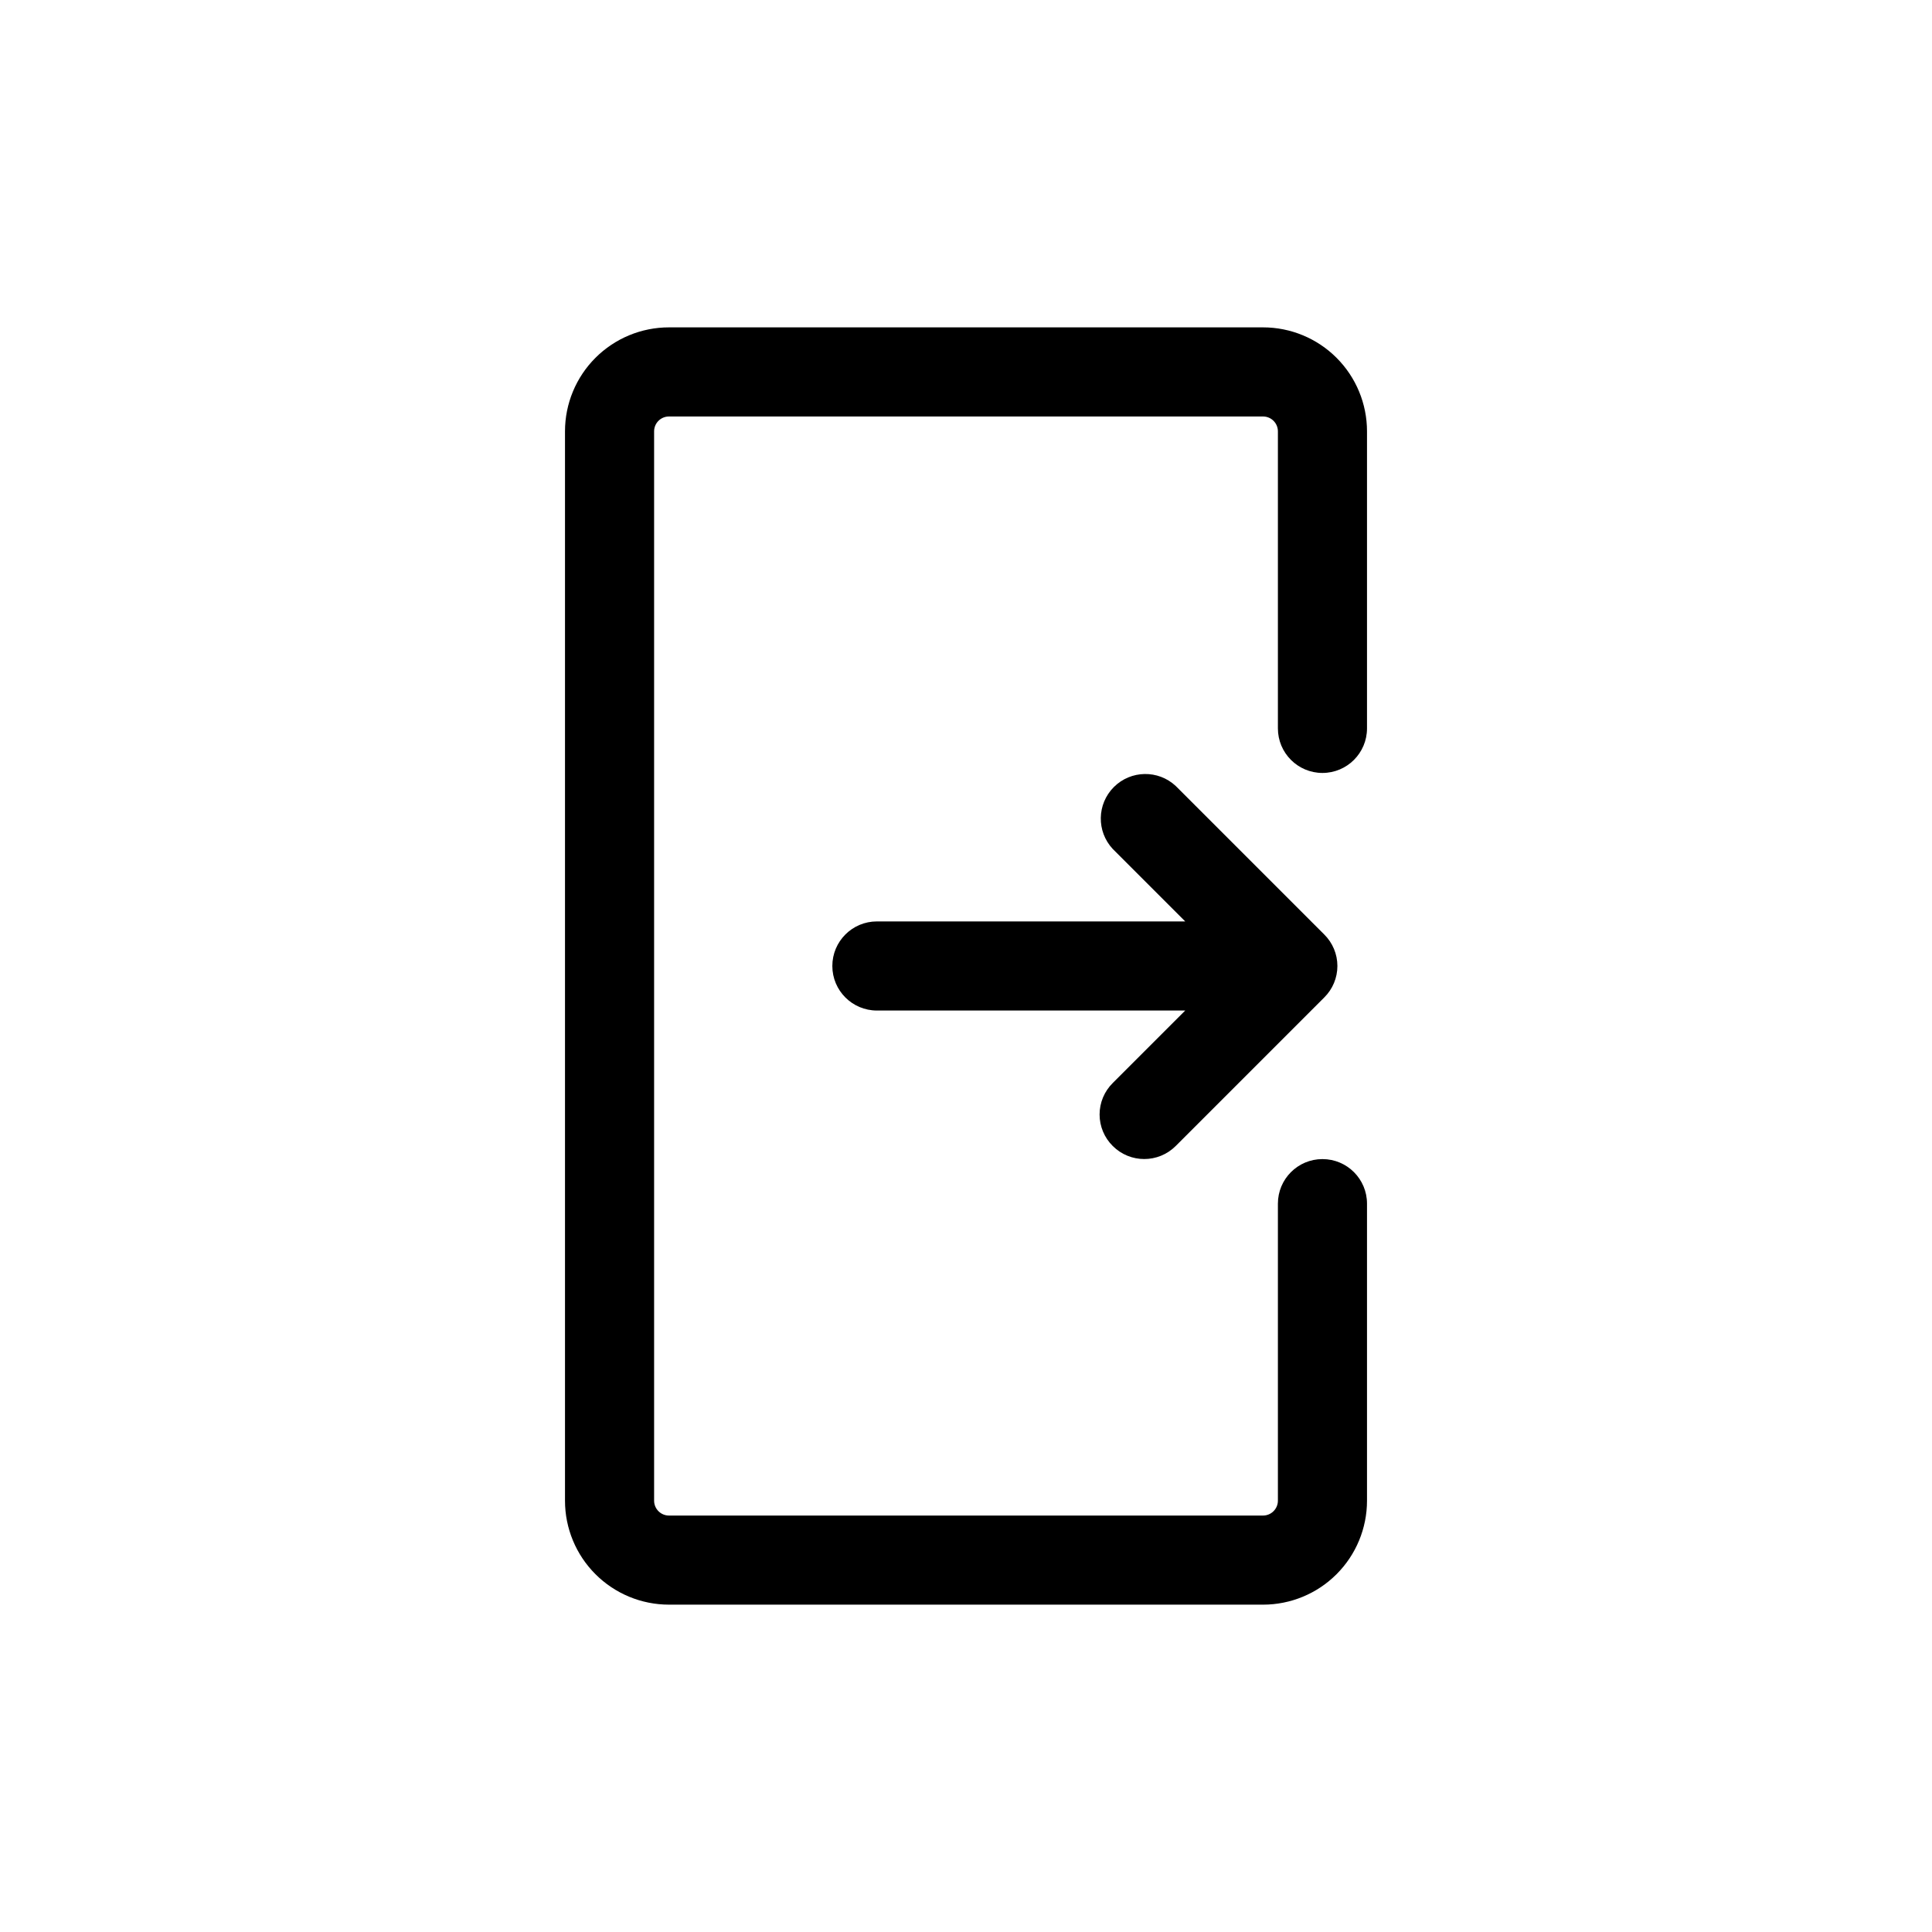 <?xml version="1.0" encoding="UTF-8"?>
<!-- Uploaded to: ICON Repo, www.svgrepo.com, Generator: ICON Repo Mixer Tools -->
<svg fill="#000000" width="800px" height="800px" version="1.1" viewBox="144 144 512 512" xmlns="http://www.w3.org/2000/svg">
 <g>
  <path d="m438.89 447.7c4.609 4.606 12.078 4.606 16.688 0l39.359-39.359c2.231-2.203 3.488-5.211 3.488-8.344 0-3.137-1.258-6.141-3.488-8.348l-39.359-39.359c-4.652-4.336-11.902-4.207-16.398 0.289-4.496 4.5-4.625 11.75-0.289 16.402l19.207 19.207h-81.711c-6.523 0-11.809 5.285-11.809 11.809 0 6.519 5.285 11.805 11.809 11.805h81.711l-19.207 19.207v0.004c-2.231 2.203-3.488 5.207-3.488 8.344s1.258 6.141 3.488 8.344z"/>
  <path d="m321.28 569.25h157.44c7.309 0 14.316-2.902 19.48-8.07 5.168-5.164 8.07-12.172 8.07-19.48v-78.719c0-6.523-5.285-11.809-11.809-11.809-6.519 0-11.805 5.285-11.805 11.809v78.719c0 1.043-0.418 2.043-1.156 2.781-0.734 0.738-1.738 1.156-2.781 1.156h-157.44c-2.172 0-3.934-1.766-3.934-3.938v-283.39c0-2.172 1.762-3.934 3.934-3.934h157.44c1.043 0 2.047 0.414 2.781 1.152 0.738 0.738 1.156 1.738 1.156 2.781v78.723c0 6.519 5.285 11.809 11.805 11.809 6.523 0 11.809-5.289 11.809-11.809v-78.723c0-7.305-2.902-14.312-8.07-19.48-5.164-5.168-12.172-8.07-19.48-8.07h-157.44c-7.305 0-14.312 2.902-19.48 8.07-5.168 5.168-8.07 12.176-8.07 19.48v283.39c0 7.309 2.902 14.316 8.07 19.48 5.168 5.168 12.176 8.07 19.48 8.07z"/>
 </g>
</svg>